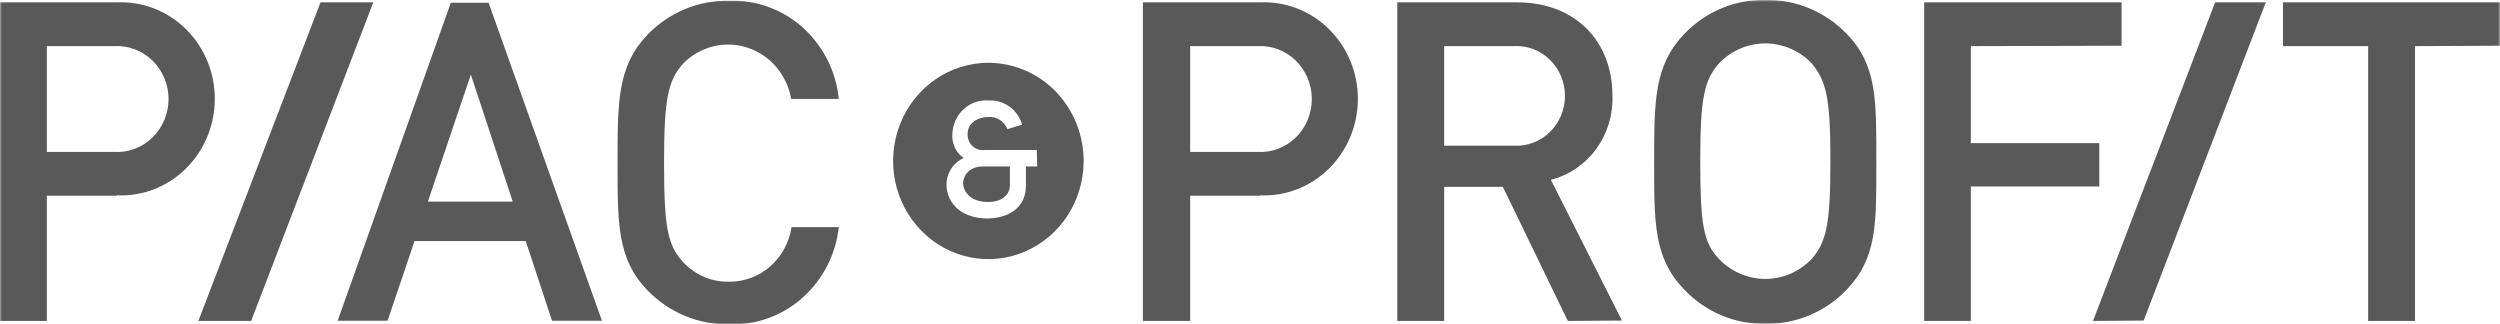 <svg width="663" height="86" viewBox="0 0 663 86" fill="none" xmlns="http://www.w3.org/2000/svg">
<g clip-path="url(#clip0_354_2356)">
<mask id="mask0_354_2356" style="mask-type:luminance" maskUnits="userSpaceOnUse" x="0" y="0" width="663" height="86">
<path d="M0 0H663V86H0V0Z" fill="white"/>
</mask>
<g mask="url(#mask0_354_2356)">
<path d="M415.791 85.115L398.561 49.561H382.993V85.115H370.564V0.623H402.347C417.862 0.623 427.615 11.037 427.615 25.3C427.821 30.378 426.311 35.377 423.33 39.49C420.394 43.541 416.137 46.438 411.293 47.681L430.14 85.009L415.791 85.115ZM401.385 12.232H382.993V38.626H401.389C403.137 38.741 404.892 38.483 406.542 37.869C408.191 37.258 409.701 36.304 410.978 35.068C412.264 33.824 413.283 32.332 413.974 30.682C414.672 29.019 415.031 27.233 415.031 25.429C415.031 23.626 414.672 21.84 413.974 20.177C413.283 18.527 412.264 17.035 410.978 15.791C409.709 14.56 408.199 13.606 406.542 12.99C404.895 12.378 403.138 12.12 401.385 12.232ZM52.606 85.115L84.999 0.623H98.996L66.603 85.115H52.606ZM31.079 51.903H12.429V85.115H-0.102V0.627H30.981C34.342 0.471 37.698 1.018 40.836 2.232C43.979 3.448 46.852 5.303 49.283 7.699C51.721 10.106 53.653 12.977 54.964 16.143C56.287 19.335 56.968 22.756 56.968 26.212C56.968 29.667 56.287 33.088 54.964 36.28C53.653 39.447 51.722 42.32 49.283 44.728C46.871 47.109 43.996 48.97 40.836 50.195C37.698 51.41 34.342 51.956 30.981 51.801L31.079 51.903ZM30.22 12.237H12.429V40.293H30.22C32.078 40.412 33.94 40.133 35.691 39.482C37.449 38.824 39.052 37.809 40.398 36.501C41.757 35.19 42.833 33.602 43.574 31.84C44.314 30.075 44.696 28.18 44.696 26.265C44.696 24.35 44.314 22.455 43.574 20.689C42.841 18.937 41.76 17.352 40.398 16.029C39.052 14.72 37.449 13.705 35.691 13.047C33.945 12.396 32.08 12.12 30.22 12.237ZM193.293 86C189.287 86.066 185.31 85.302 181.613 83.756C177.889 82.197 174.521 79.897 171.713 76.995C163.679 68.665 163.777 59.344 163.777 43.106C163.777 26.861 163.777 17.491 171.713 9.214C174.508 6.308 177.867 4.005 181.584 2.445C185.273 0.9 189.242 0.138 193.24 0.209C200.444 -0.082 207.478 2.449 212.848 7.265C218.307 12.165 221.733 18.935 222.449 26.238H209.815C209.279 23.114 207.916 20.19 205.866 17.773C203.845 15.389 201.205 13.611 198.237 12.634C195.292 11.67 192.135 11.555 189.127 12.302C186.101 13.058 183.344 14.638 181.163 16.868C177.119 21.398 176.108 26.238 176.108 43.209C176.108 60.18 177.021 65.02 181.163 69.5C182.718 71.179 184.588 72.514 186.667 73.411C188.741 74.308 190.982 74.749 193.24 74.705C197.267 74.771 201.177 73.341 204.212 70.692C207.298 67.997 209.321 64.288 209.917 60.233H222.449C221.664 67.475 218.217 74.167 212.778 79.01C207.426 83.768 200.447 86.273 193.293 86ZM129.572 0.729H119.561L89.546 85.058H102.785L124.869 19.78L146.396 85.058H159.636L129.572 0.729ZM489.773 76.786C486.976 79.722 483.603 82.047 479.865 83.617C476.157 85.172 472.163 85.931 468.144 85.844C464.146 85.93 460.175 85.17 456.492 83.612C452.779 82.043 449.433 79.718 446.666 76.786C438.579 68.509 438.681 59.135 438.681 42.947C438.681 26.758 438.681 17.335 446.666 9.005C449.444 6.091 452.793 3.781 456.504 2.22C460.186 0.674 464.151 -0.082 468.144 4.1842e-05C472.158 -0.086 476.146 0.667 479.852 2.211C483.589 3.773 486.966 6.085 489.773 9.005C497.856 17.335 497.602 26.656 497.602 42.947C497.602 59.242 497.856 68.296 489.773 76.786ZM480.372 16.709C478.789 15.07 476.892 13.766 474.796 12.873C472.7 11.98 470.446 11.518 468.168 11.512C463.593 11.512 459.205 13.379 455.964 16.713C451.921 21.238 450.91 25.976 450.91 42.738C450.91 59.5 451.72 64.394 455.964 68.767C457.547 70.407 459.443 71.712 461.539 72.605C463.636 73.498 465.89 73.962 468.168 73.968C472.744 73.968 477.131 72.097 480.372 68.767C484.362 64.238 485.427 59.5 485.427 42.738C485.427 25.976 484.362 21.443 480.372 16.709ZM522.669 12.232V37.951H556.728V49.458H522.669V85.115H510.289V0.623H562.641V12.13L522.669 12.232ZM555.062 85.115L587.451 0.623H600.895L568.502 85.009L555.062 85.115ZM640.462 12.232V85.115H628.033V12.232H605.442V0.623H663V12.13L640.462 12.232ZM334.283 51.903H315.633V85.115H303.097V0.627H334.123C337.484 0.471 340.84 1.018 343.978 2.232C347.121 3.448 349.994 5.303 352.425 7.699C354.864 10.106 356.795 12.977 358.106 16.143C359.43 19.335 360.111 22.756 360.111 26.212C360.111 29.667 359.43 33.088 358.106 36.28C356.796 39.448 354.864 42.32 352.425 44.728C350.013 47.11 347.138 48.97 343.978 50.195C340.84 51.41 337.484 51.956 334.123 51.801L334.275 51.903H334.283ZM333.424 12.237H315.633V40.293H333.419C335.277 40.412 337.144 40.133 338.891 39.482C340.649 38.824 342.251 37.809 343.598 36.501C344.956 35.19 346.037 33.602 346.774 31.84C347.514 30.075 347.896 28.18 347.896 26.265C347.896 24.35 347.514 22.455 346.774 20.689C346.041 18.938 344.962 17.352 343.602 16.029C342.254 14.72 340.65 13.705 338.891 13.047C337.144 12.396 335.284 12.12 333.424 12.237Z" fill="#595959"/>
<path d="M255.394 48.361C255.394 50.806 257.318 53.566 262.016 53.566C265.605 53.566 267.827 51.743 267.827 49.09V44.142H261.21C257.215 43.987 255.644 46.276 255.394 48.361Z" fill="#595959"/>
<path d="M262.118 16.655C257.103 16.662 252.207 18.193 248.081 21.045C243.899 23.939 240.662 28.001 238.774 32.725C236.861 37.495 236.362 42.716 237.338 47.763C238.298 52.785 240.702 57.417 244.254 61.093C247.752 64.714 252.258 67.197 257.187 68.218C262.091 69.221 267.184 68.702 271.785 66.732C276.433 64.737 280.382 61.4 283.126 57.149C285.91 52.84 287.388 47.816 287.382 42.685C287.382 35.784 284.722 29.162 279.983 24.281C277.667 21.877 274.893 19.963 271.824 18.654C268.755 17.344 265.455 16.664 262.118 16.655ZM275.051 44.142H272.072V49.348C272.072 54.295 268.487 57.784 261.963 57.939C254.187 57.939 250.598 53.099 251.052 48.049C251.22 46.71 251.727 45.445 252.513 44.364C253.303 43.291 254.347 42.439 255.55 41.907C254.535 41.192 253.727 40.221 253.209 39.093C252.684 37.954 252.462 36.698 252.566 35.448C252.615 34.212 252.91 32.995 253.426 31.877C253.946 30.759 254.674 29.756 255.578 28.937C256.466 28.115 257.515 27.488 258.659 27.094C259.803 26.701 261.016 26.55 262.221 26.652C264.177 26.545 266.109 27.114 267.717 28.278C269.321 29.436 270.5 31.12 271.061 33.057L267.173 34.252C266.775 33.242 266.069 32.382 265.155 31.795C264.253 31.216 263.187 30.946 262.118 31.026C259.335 31.026 256.659 32.586 256.61 35.448C256.575 36.054 256.671 36.66 256.891 37.226C257.112 37.791 257.451 38.302 257.887 38.724C258.315 39.138 258.833 39.448 259.4 39.63C259.967 39.812 260.568 39.861 261.157 39.773H274.953L275.051 44.142Z" fill="#595959"/>
<path d="M140.785 53.463H107.938V63.927H140.785V53.463Z" fill="#595959"/>
</g>
</g>
<defs>
<clipPath id="clip0_354_2356">
<rect width="663" height="86" fill="white"/>
</clipPath>
</defs>
</svg>
